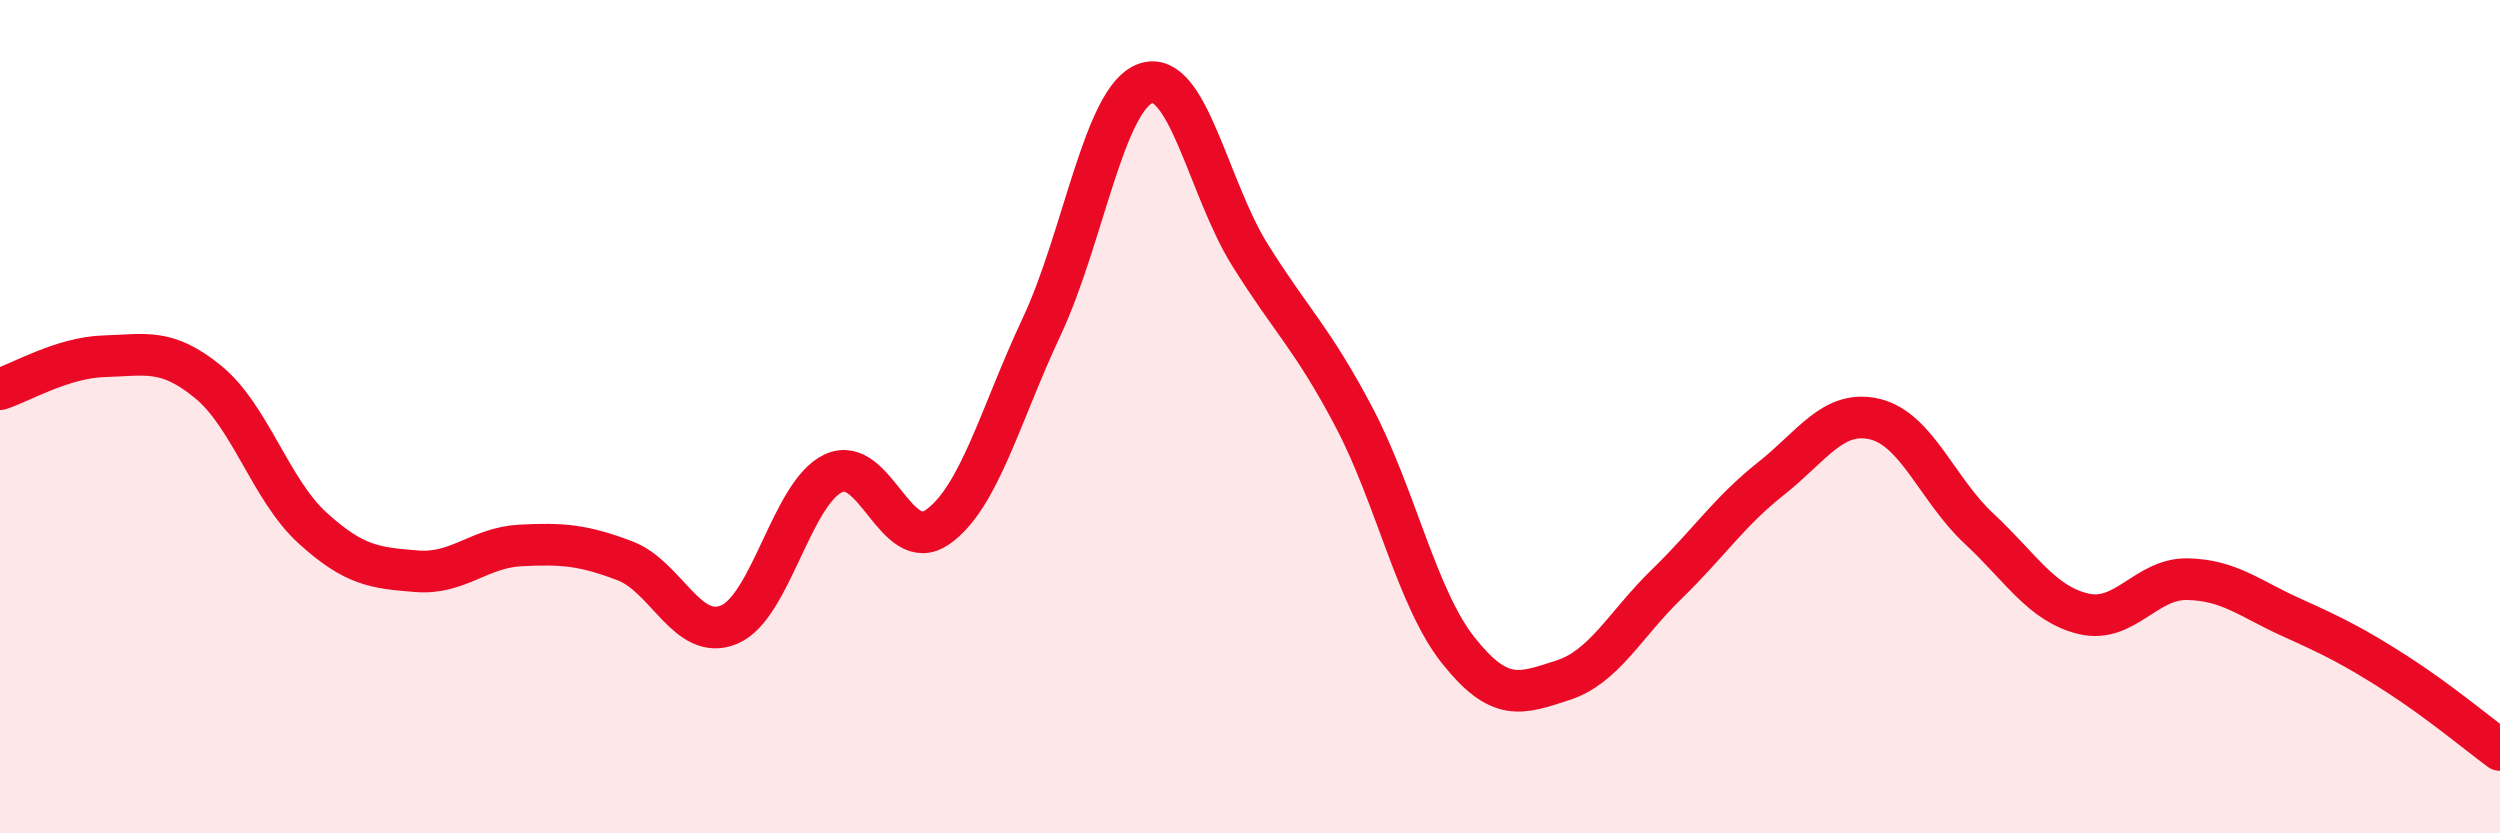 
    <svg width="60" height="20" viewBox="0 0 60 20" xmlns="http://www.w3.org/2000/svg">
      <path
        d="M 0,9.34 C 0.5,9.18 1.5,8.58 2.5,8.55 C 3.5,8.52 4,8.35 5,9.17 C 6,9.99 6.5,11.76 7.5,12.67 C 8.5,13.58 9,13.63 10,13.71 C 11,13.79 11.5,13.14 12.5,13.09 C 13.5,13.04 14,13.08 15,13.46 C 16,13.84 16.5,15.41 17.5,14.99 C 18.5,14.57 19,11.83 20,11.36 C 21,10.89 21.5,13.35 22.5,12.65 C 23.5,11.95 24,9.97 25,7.84 C 26,5.71 26.5,2.34 27.5,2 C 28.5,1.66 29,4.52 30,6.12 C 31,7.72 31.5,8.12 32.5,10.02 C 33.5,11.92 34,14.35 35,15.61 C 36,16.87 36.5,16.65 37.5,16.33 C 38.5,16.01 39,14.99 40,14.02 C 41,13.05 41.5,12.28 42.5,11.49 C 43.5,10.7 44,9.82 45,10.06 C 46,10.3 46.5,11.76 47.5,12.69 C 48.5,13.62 49,14.49 50,14.73 C 51,14.97 51.5,13.88 52.5,13.9 C 53.5,13.92 54,14.37 55,14.82 C 56,15.27 56.5,15.52 57.5,16.16 C 58.5,16.8 59.5,17.63 60,18L60 20L0 20Z"
        fill="#EB0A25"
        opacity="0.1"
        stroke-linecap="round"
        stroke-linejoin="round"
      />
      <path
        d="M 0,9.34 C 0.5,9.18 1.5,8.58 2.5,8.55 C 3.5,8.52 4,8.35 5,9.17 C 6,9.99 6.5,11.76 7.5,12.67 C 8.5,13.58 9,13.63 10,13.71 C 11,13.79 11.5,13.14 12.5,13.09 C 13.5,13.04 14,13.08 15,13.46 C 16,13.84 16.5,15.41 17.5,14.99 C 18.5,14.57 19,11.83 20,11.36 C 21,10.89 21.5,13.35 22.5,12.65 C 23.5,11.95 24,9.97 25,7.84 C 26,5.71 26.5,2.34 27.5,2 C 28.5,1.66 29,4.52 30,6.12 C 31,7.72 31.5,8.12 32.5,10.02 C 33.5,11.92 34,14.35 35,15.61 C 36,16.87 36.5,16.65 37.5,16.33 C 38.5,16.01 39,14.99 40,14.02 C 41,13.05 41.5,12.28 42.5,11.49 C 43.5,10.7 44,9.82 45,10.06 C 46,10.3 46.5,11.76 47.5,12.69 C 48.5,13.62 49,14.49 50,14.73 C 51,14.97 51.5,13.88 52.5,13.9 C 53.5,13.92 54,14.37 55,14.82 C 56,15.27 56.5,15.52 57.5,16.16 C 58.5,16.8 59.5,17.63 60,18"
        stroke="#EB0A25"
        stroke-width="1"
        fill="none"
        stroke-linecap="round"
        stroke-linejoin="round"
      />
    </svg>
  